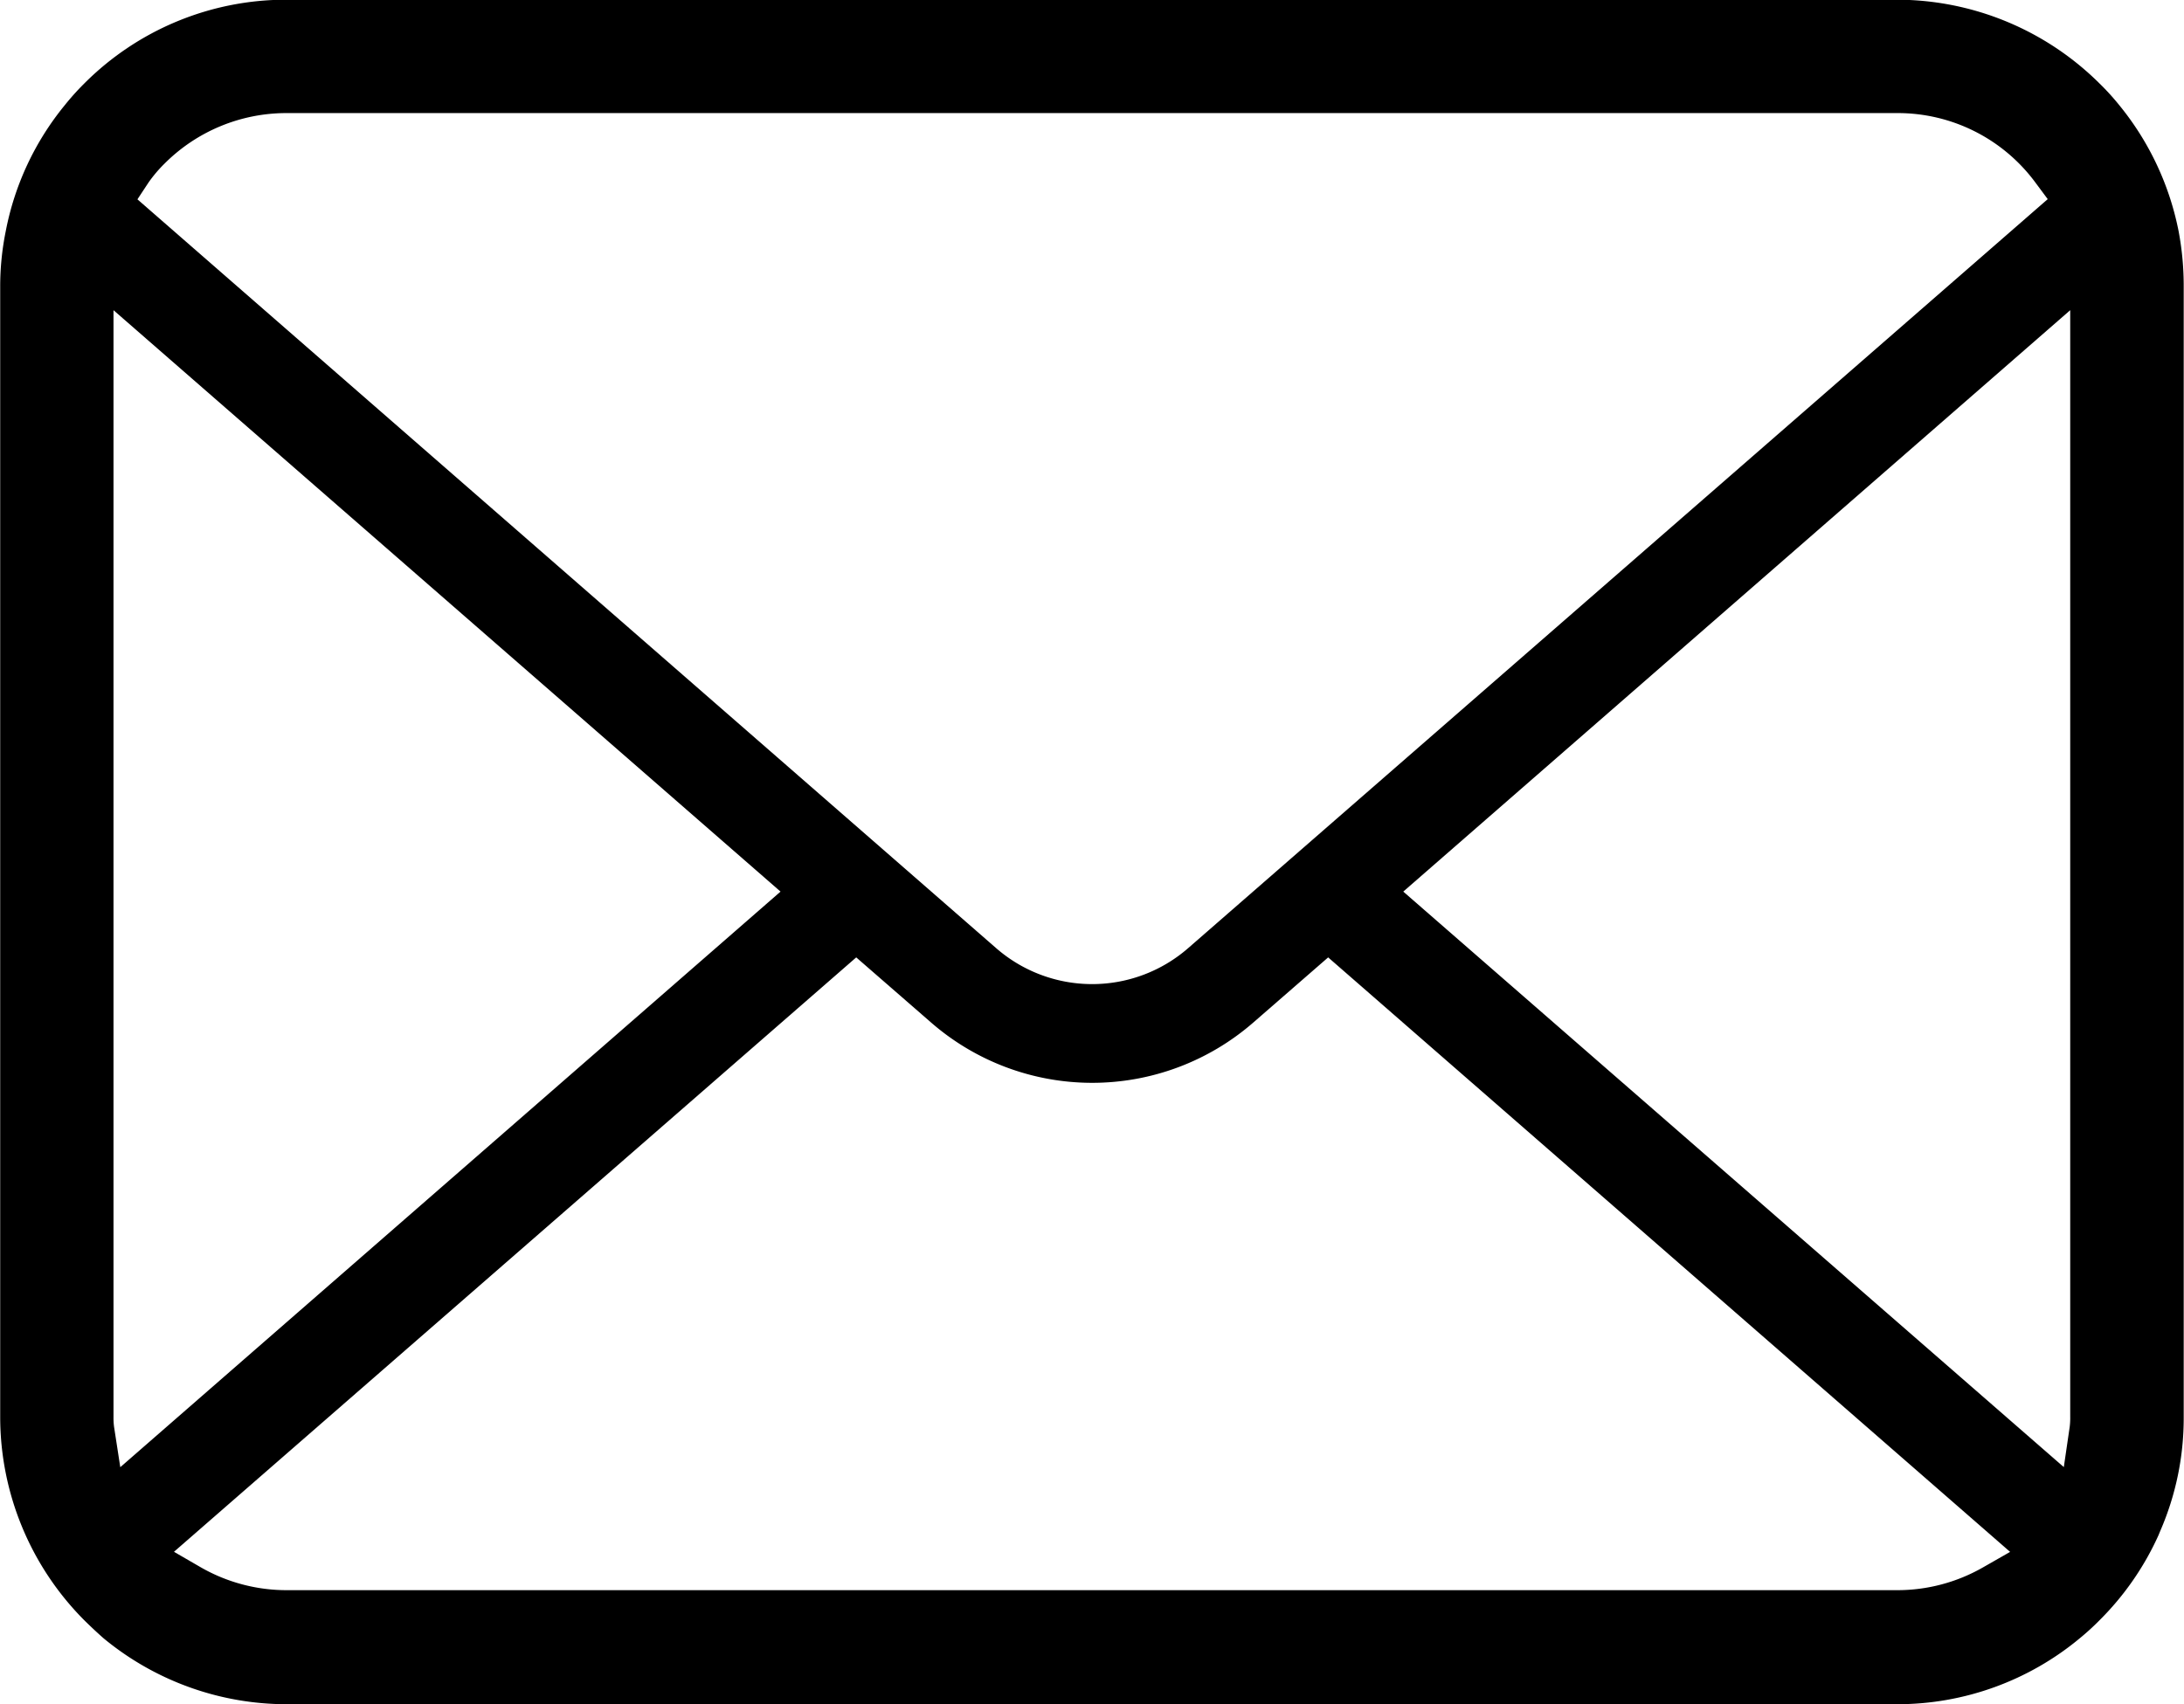 <svg id="Group_325" data-name="Group 325" xmlns="http://www.w3.org/2000/svg" width="22.533" height="17.587" viewBox="0 0 22.533 17.587">
  <path id="Path_434" data-name="Path 434" d="M222.477,63.84a2.957,2.957,0,0,0-.613-1.3,2.493,2.493,0,0,0-.2-.22,2.969,2.969,0,0,0-2.092-.867H202.959a2.939,2.939,0,0,0-2.092.867,2.611,2.611,0,0,0-.2.223,2.922,2.922,0,0,0-.608,1.3,2.861,2.861,0,0,0-.057.574V76.084a2.975,2.975,0,0,0,.867,2.092c.067.066.133.128.2.187a2.967,2.967,0,0,0,1.889.68h16.614a2.944,2.944,0,0,0,1.891-.685,2.567,2.567,0,0,0,.2-.183,2.943,2.943,0,0,0,.606-.874l.019-.046a2.918,2.918,0,0,0,.242-1.172V64.415A3.032,3.032,0,0,0,222.477,63.84Zm-20.945-.5a1.392,1.392,0,0,1,.163-.193,1.776,1.776,0,0,1,1.263-.524h16.614A1.764,1.764,0,0,1,221,63.34l.127.171-8.868,7.729a1.507,1.507,0,0,1-1.982,0l-8.859-7.727Zm-.355,12.842a.707.707,0,0,1-.006-.1V64.657l6.882,6-6.812,5.94Zm19.282,1.449a1.776,1.776,0,0,1-.887.235H202.959a1.775,1.775,0,0,1-.886-.235l-.278-.161,7.039-6.134.771.671a2.531,2.531,0,0,0,3.327,0l.771-.671,7.036,6.135Zm.9-1.552a.742.742,0,0,1-.005.1l-.061.417-6.815-5.939,6.881-6Z" transform="translate(-200 -61.456)"/>
</svg>
